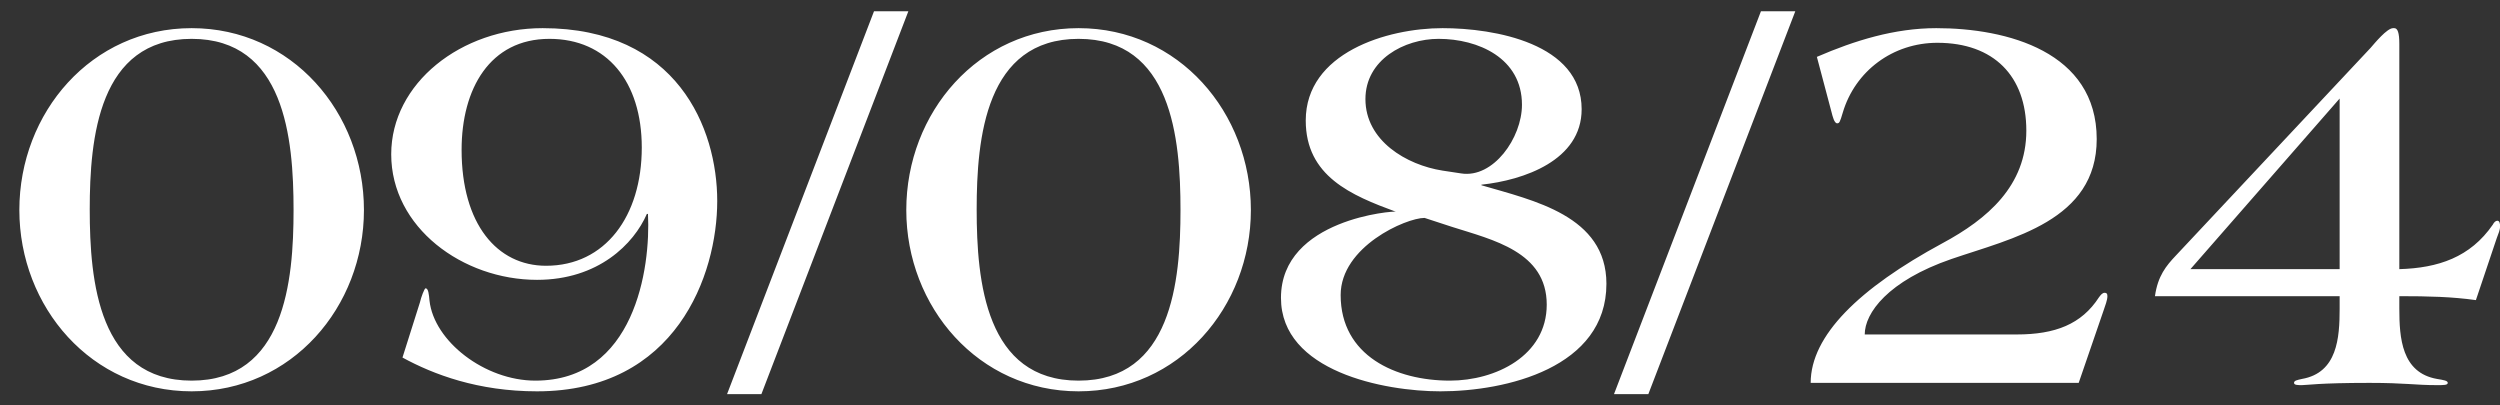 <?xml version="1.0" encoding="UTF-8"?> <svg xmlns="http://www.w3.org/2000/svg" width="111" height="18" viewBox="0 0 111 18" fill="none"><rect x="0" y="0" width="111" height="18" fill="#333333" stroke="none"/><path d="M16.159 9.325C16.159 13.625 12.959 17.375 8.509 17.375C4.059 17.375 0.859 13.625 0.859 9.325C0.859 5 4.059 1.25 8.509 1.25C12.959 1.25 16.159 5 16.159 9.325ZM13.034 9.325C13.034 6.125 12.634 1.725 8.509 1.725C4.384 1.725 3.984 6.125 3.984 9.3C3.984 12.5 4.384 16.9 8.509 16.9C12.634 16.9 13.034 12.5 13.034 9.325ZM31.845 8.925C31.845 12.2 30.02 17.375 23.845 17.375C21.22 17.375 19.245 16.625 17.87 15.875L18.645 13.425C18.695 13.2 18.845 12.8 18.895 12.8C19.02 12.8 19.045 13.075 19.07 13.35C19.27 15.15 21.52 16.9 23.77 16.9C28.17 16.9 28.895 11.925 28.77 9.5H28.72C28.145 10.825 26.57 12.425 23.845 12.425C20.545 12.425 17.37 10.1 17.37 6.85C17.37 3.7 20.47 1.25 24.095 1.25C30.07 1.25 31.845 5.7 31.845 8.925ZM28.495 6.55C28.495 3.625 26.945 1.725 24.395 1.725C21.745 1.725 20.495 3.95 20.495 6.65C20.495 9.95 22.07 11.8 24.245 11.8C26.87 11.8 28.495 9.6 28.495 6.55ZM40.331 0.5L33.806 17.5H32.281L38.806 0.5H40.331ZM55.539 9.325C55.539 13.625 52.339 17.375 47.889 17.375C43.439 17.375 40.239 13.625 40.239 9.325C40.239 5 43.439 1.25 47.889 1.25C52.339 1.25 55.539 5 55.539 9.325ZM52.414 9.325C52.414 6.125 52.014 1.725 47.889 1.725C43.764 1.725 43.364 6.125 43.364 9.3C43.364 12.5 43.764 16.9 47.889 16.9C52.014 16.9 52.414 12.5 52.414 9.325ZM71.325 12.6C71.325 16.325 66.875 17.375 63.95 17.375C61.475 17.375 56.875 16.5 56.875 13.225C56.875 9.7 61.975 9.35 61.975 9.4C60 8.675 57.975 7.825 57.975 5.35C57.975 2.35 61.575 1.25 64.05 1.25C66.35 1.25 70.225 1.925 70.225 4.85C70.225 7.125 67.65 8 65.775 8.2V8.175V8.225C68.075 8.9 71.325 9.575 71.325 12.6ZM67.575 4.65C67.575 2.575 65.625 1.725 63.875 1.725C62.35 1.725 60.625 2.65 60.625 4.4C60.625 6.25 62.45 7.325 64.05 7.575L64.875 7.7C66.3 7.925 67.575 6.125 67.575 4.65ZM68.675 13.525C68.675 11.175 66.275 10.65 64.475 10.075L63.25 9.675C62.425 9.675 59.525 10.95 59.525 13.1C59.525 15.8 61.975 16.9 64.375 16.9C66.4 16.9 68.675 15.8 68.675 13.525ZM79.711 0.5L73.186 17.5H71.661L78.186 0.5H79.711ZM93.569 13.15C93.569 13.325 93.469 13.575 93.394 13.8L92.294 17H80.394C80.394 14.9 82.544 12.8 86.244 10.8C88.244 9.725 89.969 8.25 89.969 5.8C89.969 3.375 88.519 1.9 86.019 1.9C84.044 1.9 82.369 3.15 81.819 5C81.694 5.425 81.669 5.475 81.569 5.475C81.444 5.475 81.369 5.175 81.319 4.975L80.669 2.525C82.344 1.8 84.119 1.25 85.969 1.25C89.119 1.25 93.094 2.3 93.094 6.175C93.094 9.8 89.344 10.575 86.644 11.5C83.819 12.475 82.794 13.9 82.794 14.85H89.544C91.244 14.85 92.419 14.4 93.194 13.2C93.269 13.1 93.344 13 93.444 13C93.519 13 93.569 13.025 93.569 13.15ZM111.005 10.05C111.005 10.2 110.93 10.375 110.855 10.575L109.93 13.325C108.855 13.175 107.83 13.15 106.53 13.15V13.7C106.53 15 106.63 16.55 108.205 16.825C108.505 16.875 108.68 16.9 108.68 17C108.68 17.1 108.505 17.1 108.205 17.1C107.205 17.1 106.83 17 105.205 17C102.955 17 102.43 17.1 102.205 17.1C102.03 17.1 101.855 17.1 101.855 17C101.855 16.9 101.98 16.875 102.205 16.825C103.78 16.55 103.88 15 103.88 13.7V13.15H95.68C95.805 12.25 96.18 11.8 96.605 11.35L105.255 2.125C105.43 1.925 105.98 1.25 106.255 1.25H106.305C106.455 1.25 106.53 1.45 106.53 1.95V11.95C108.255 11.9 109.68 11.425 110.68 9.975C110.73 9.875 110.805 9.8 110.88 9.8C110.98 9.8 111.005 9.925 111.005 10.05ZM103.88 11.95V4.375L97.255 11.95H103.88Z" fill="white"></path></svg> 